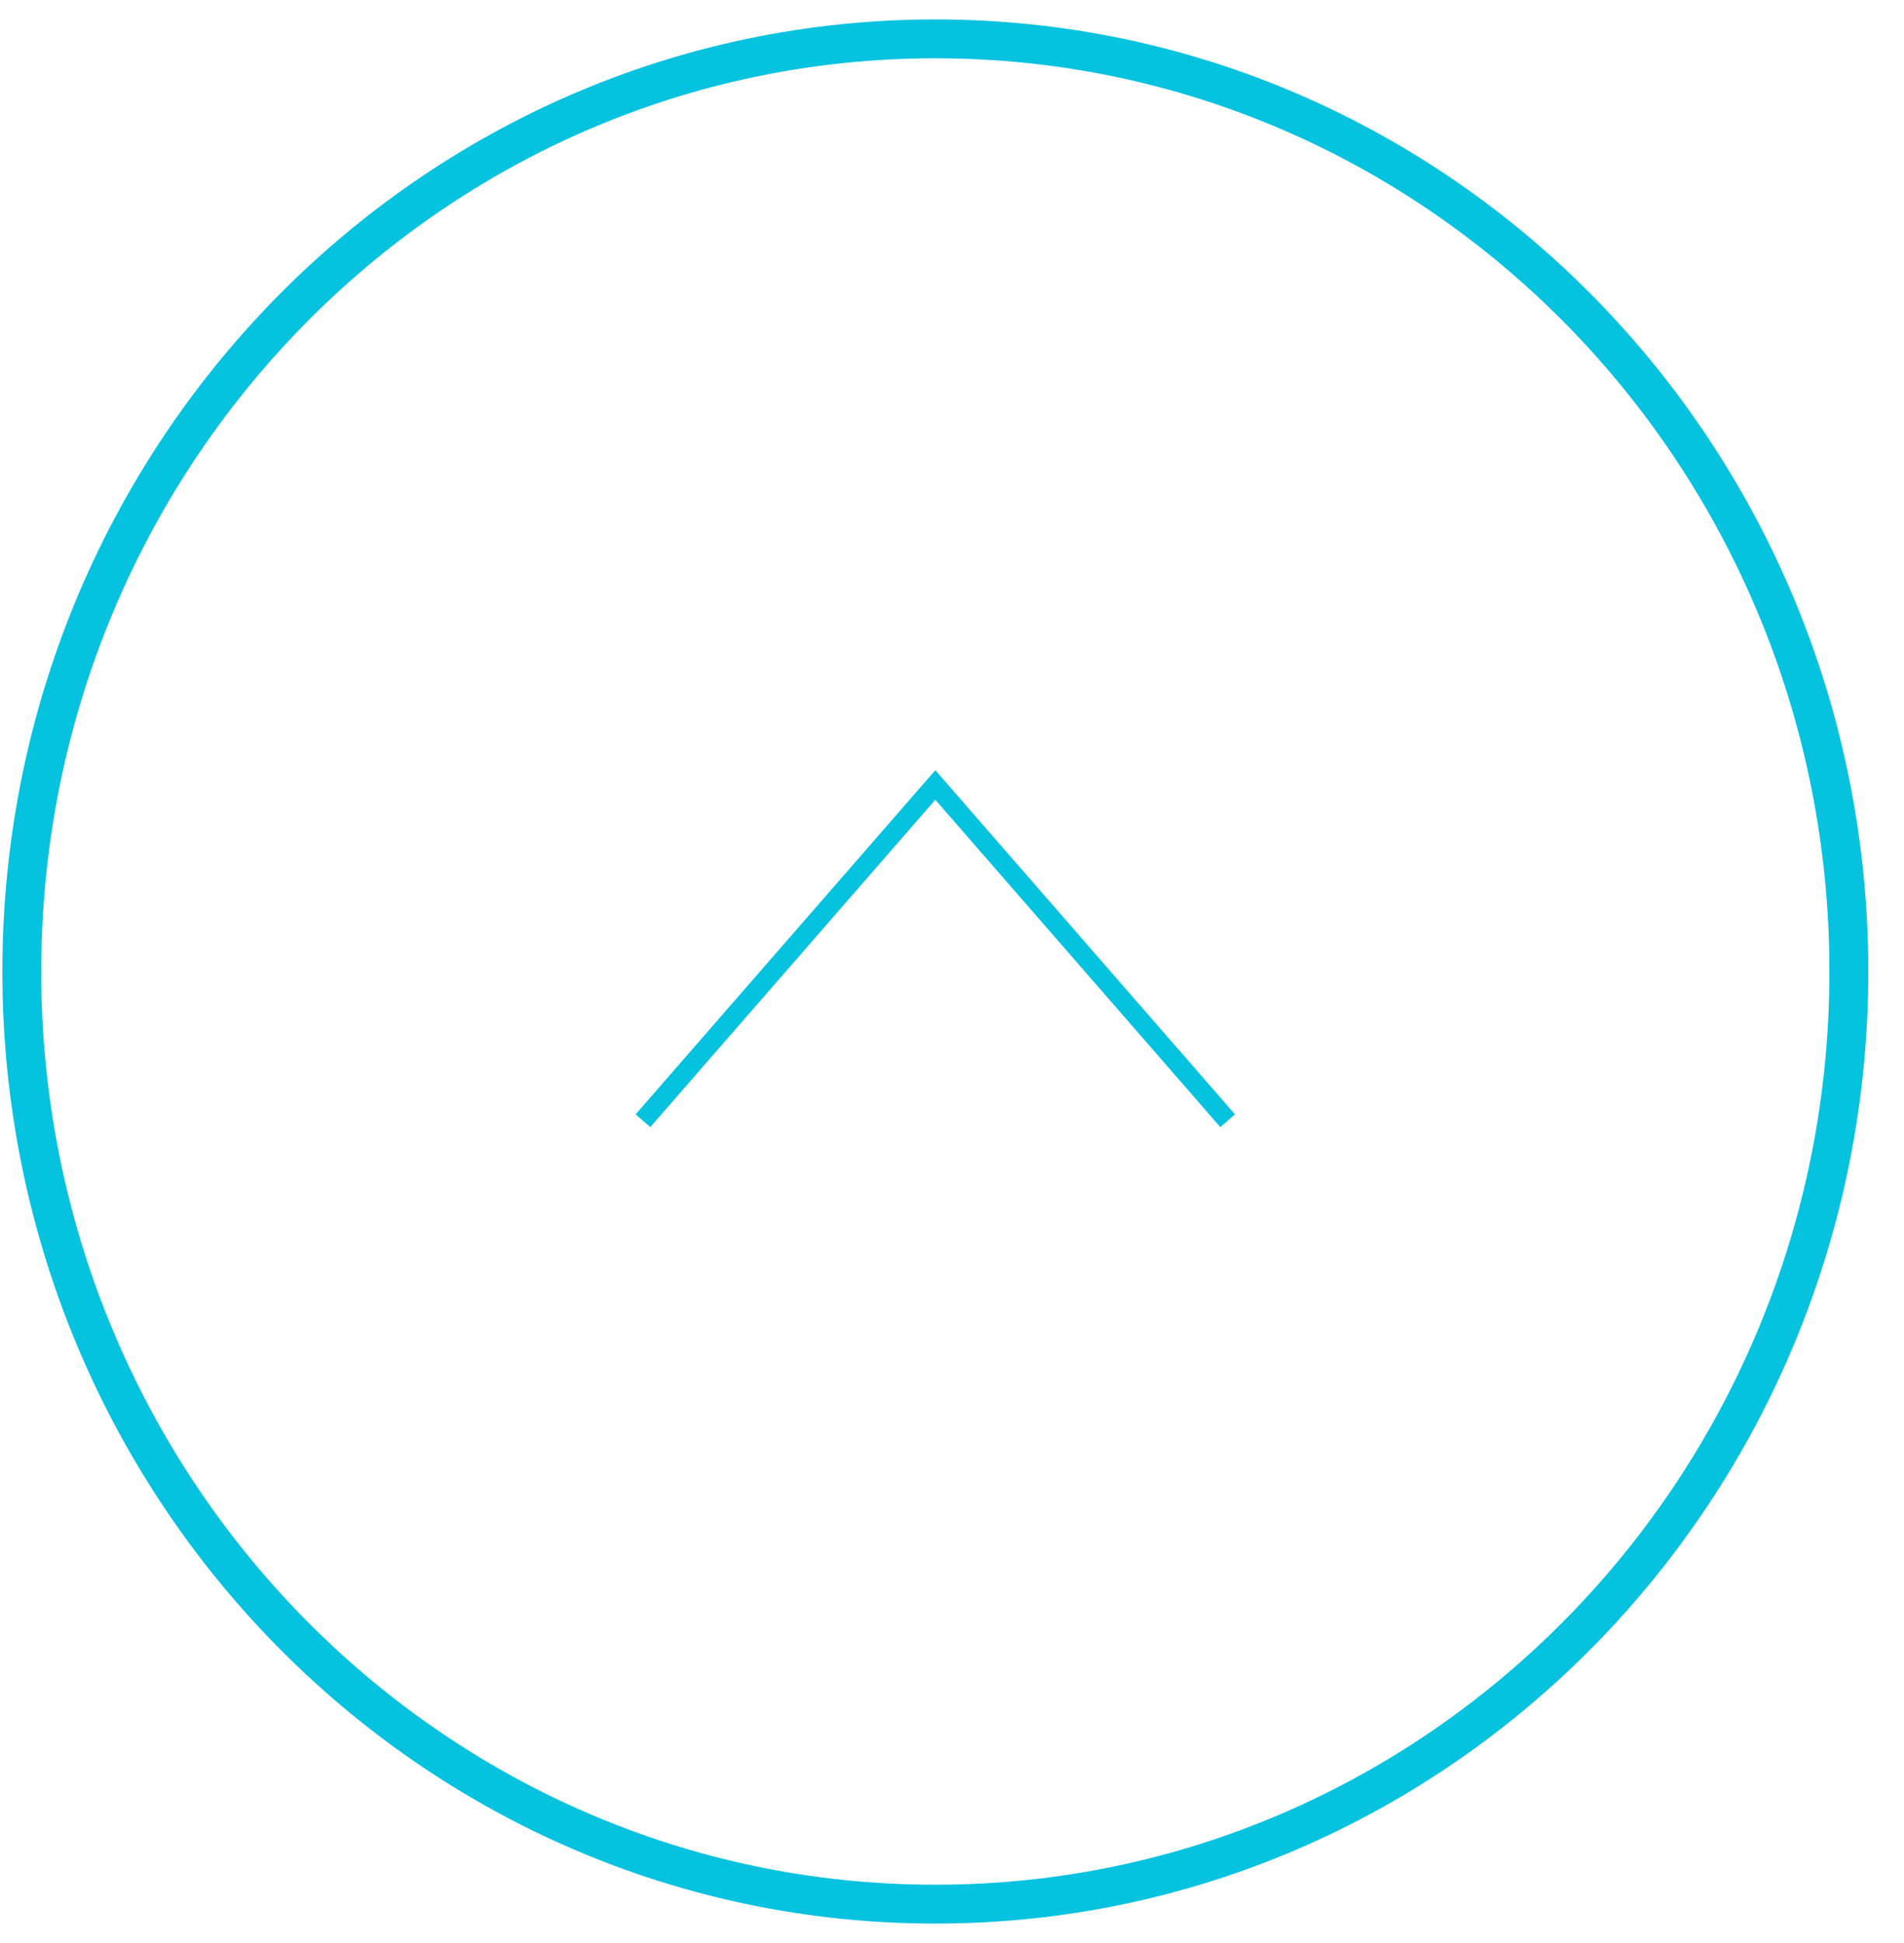 <svg width="49" height="50" viewBox="0 0 49 50" fill="none" xmlns="http://www.w3.org/2000/svg">
<path d="M24.071 49C37.055 49 47.581 38.255 47.581 25C47.581 11.745 37.055 1 24.071 1C11.086 1 0.561 11.745 0.561 25C0.561 38.255 11.086 49 24.071 49Z" stroke="#05C2DF" stroke-miterlimit="10"/>
<path d="M31.594 28.84L24.071 20.2L16.547 28.84" stroke="#05C2DF" stroke-width="0.5"/>
</svg>
